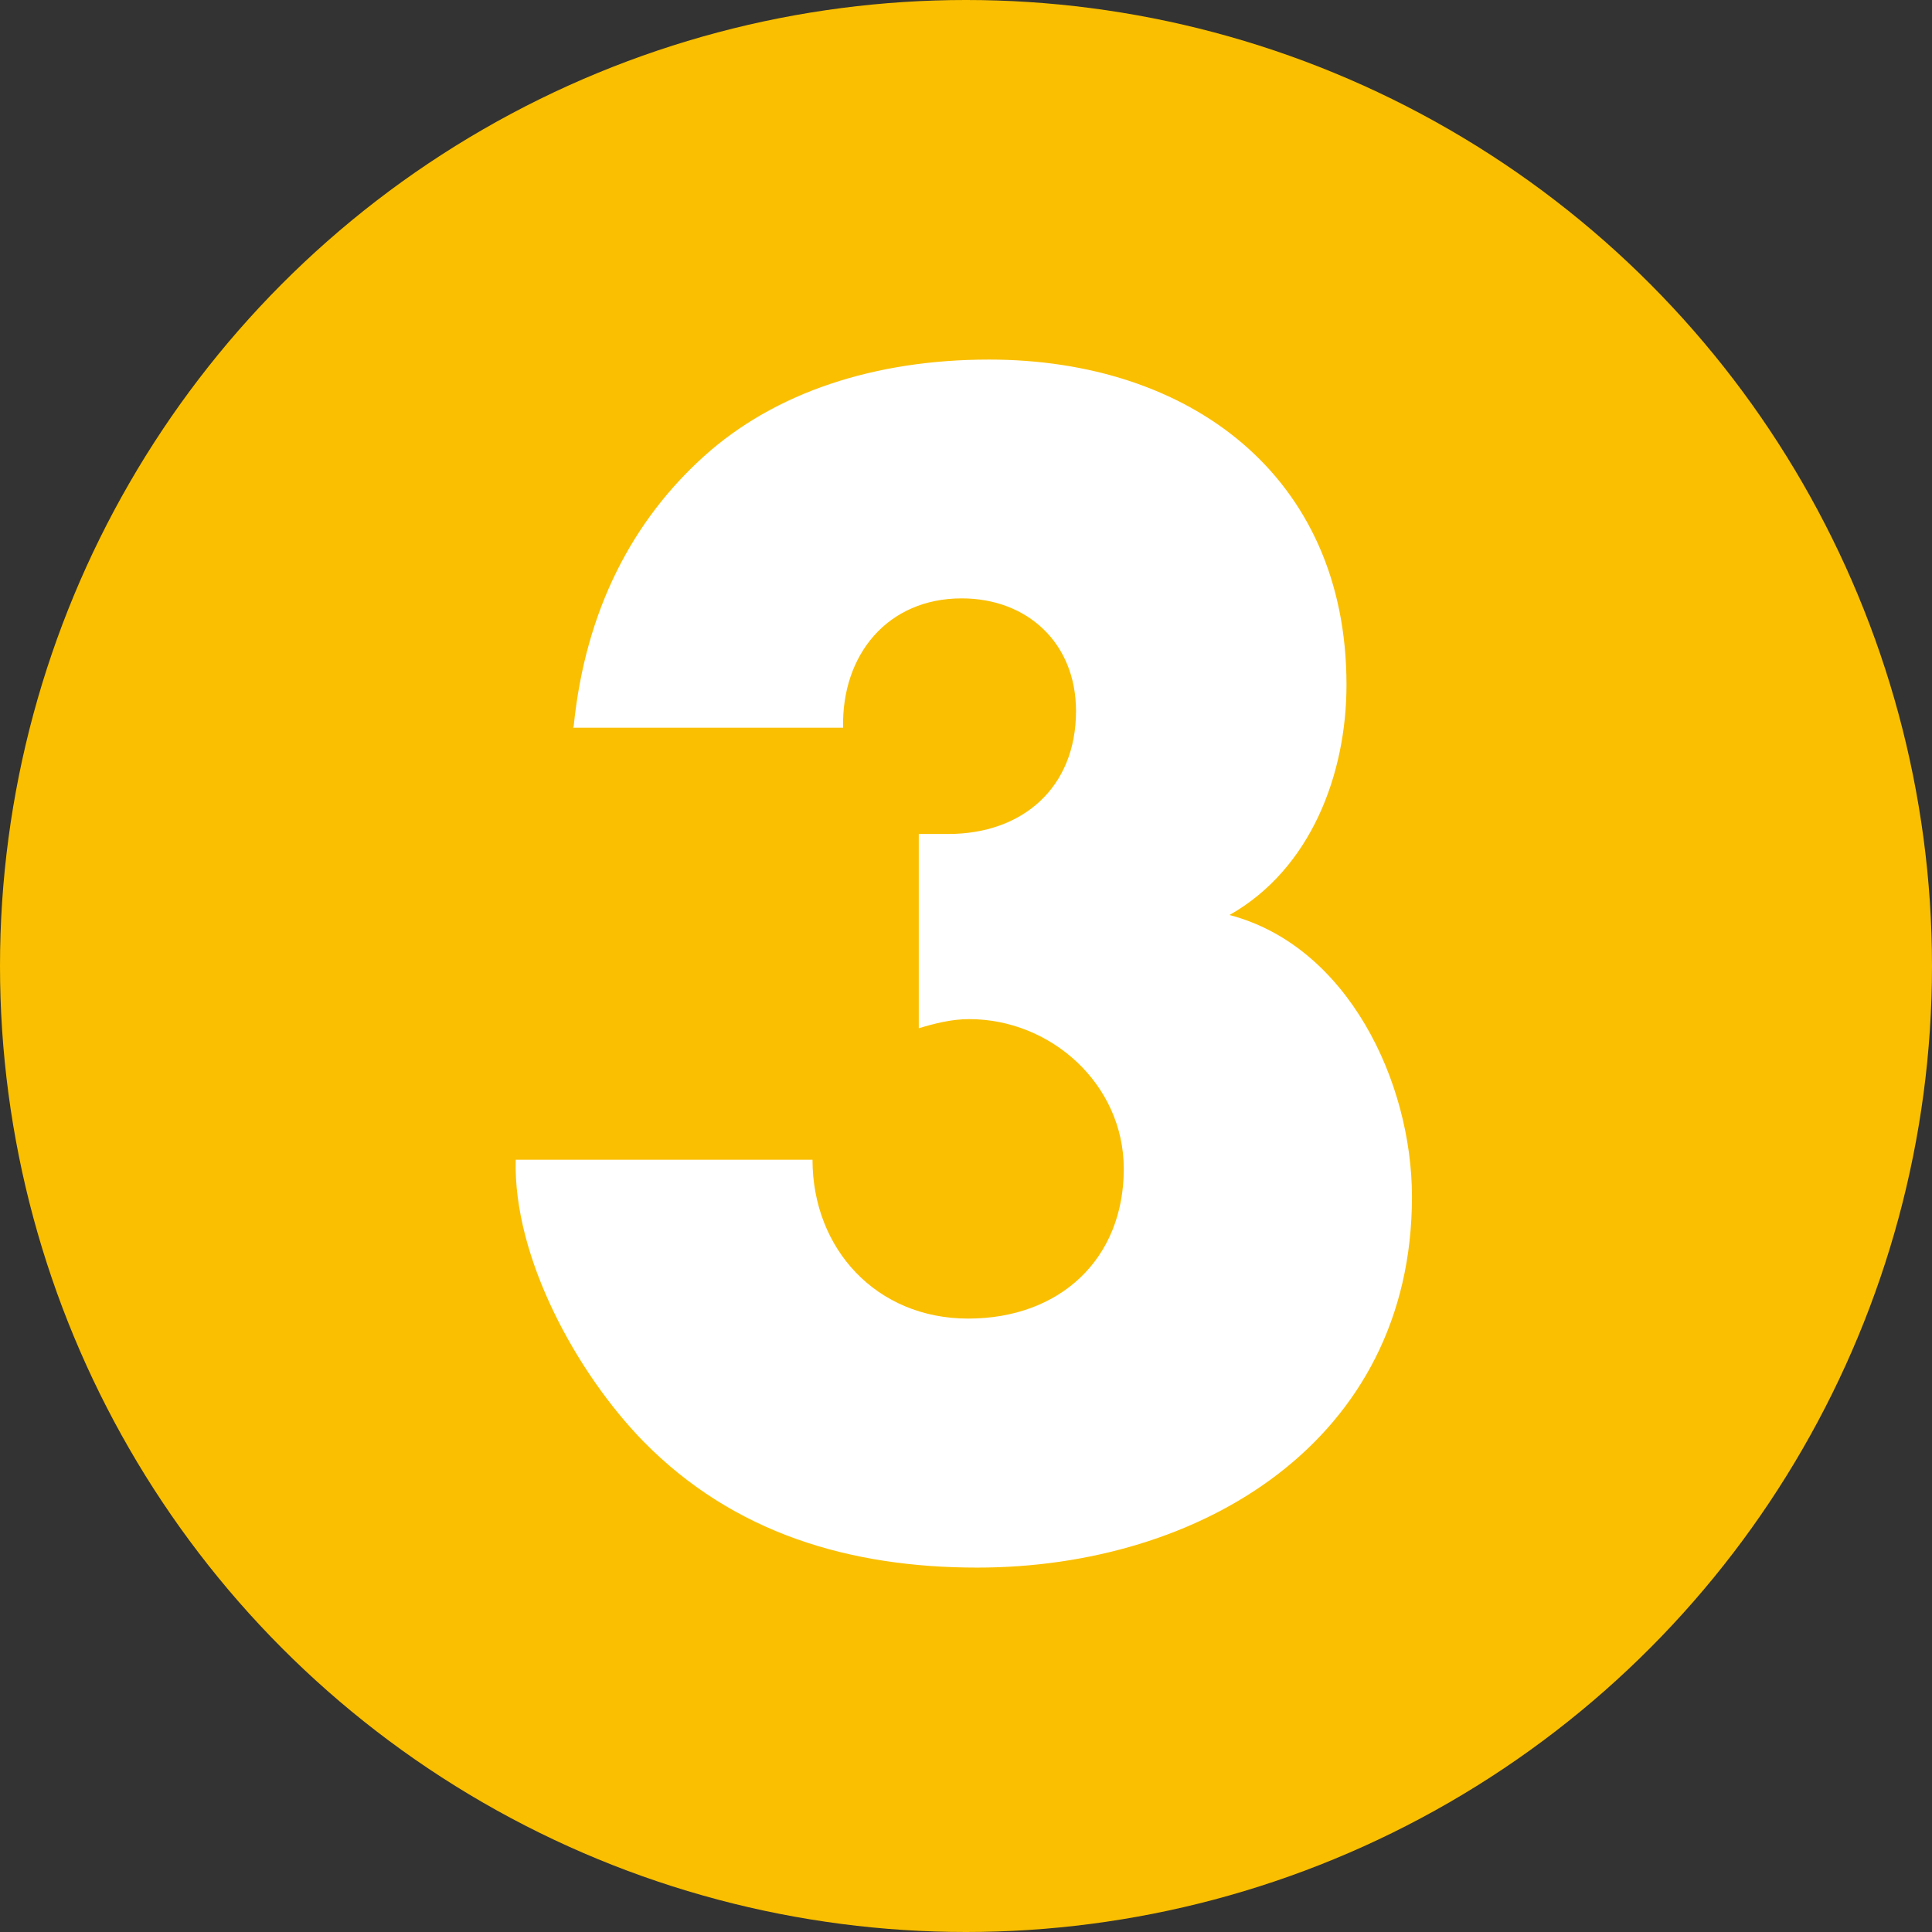 <?xml version="1.0" encoding="UTF-8"?><svg id="_圖層_1" xmlns="http://www.w3.org/2000/svg" viewBox="0 0 36 36"><rect x="0" y="0" width="36" height="36" fill="#333333" stroke="none"/><defs><style>.cls-1{fill:#fabf00;}.cls-1,.cls-2{stroke-width:0px;}.cls-2{fill:#fff;}</style></defs><circle class="cls-1" cx="18" cy="18" r="18"/><path class="cls-2" d="M10.69,13.53c.22-2.18,1.11-3.84,2.43-5.03s3.18-1.8,5.31-1.8c3.73,0,6.66,2.16,6.66,6.06,0,1.66-.66,3.43-2.18,4.29,2.21.58,3.4,3.12,3.4,5.25,0,4.56-3.95,6.91-8.1,6.91-2.38,0-4.54-.64-6.22-2.35-1.24-1.27-2.43-3.43-2.38-5.25h5.53c0,1.66,1.19,2.96,2.9,2.96s2.9-1.11,2.9-2.79c0-1.58-1.36-2.79-2.88-2.79-.33,0-.64.08-.94.17v-3.62h.55c1.38,0,2.38-.86,2.38-2.29,0-1.27-.91-2.1-2.13-2.1-1.38,0-2.24,1.05-2.21,2.41h-5.03Z"/></svg>